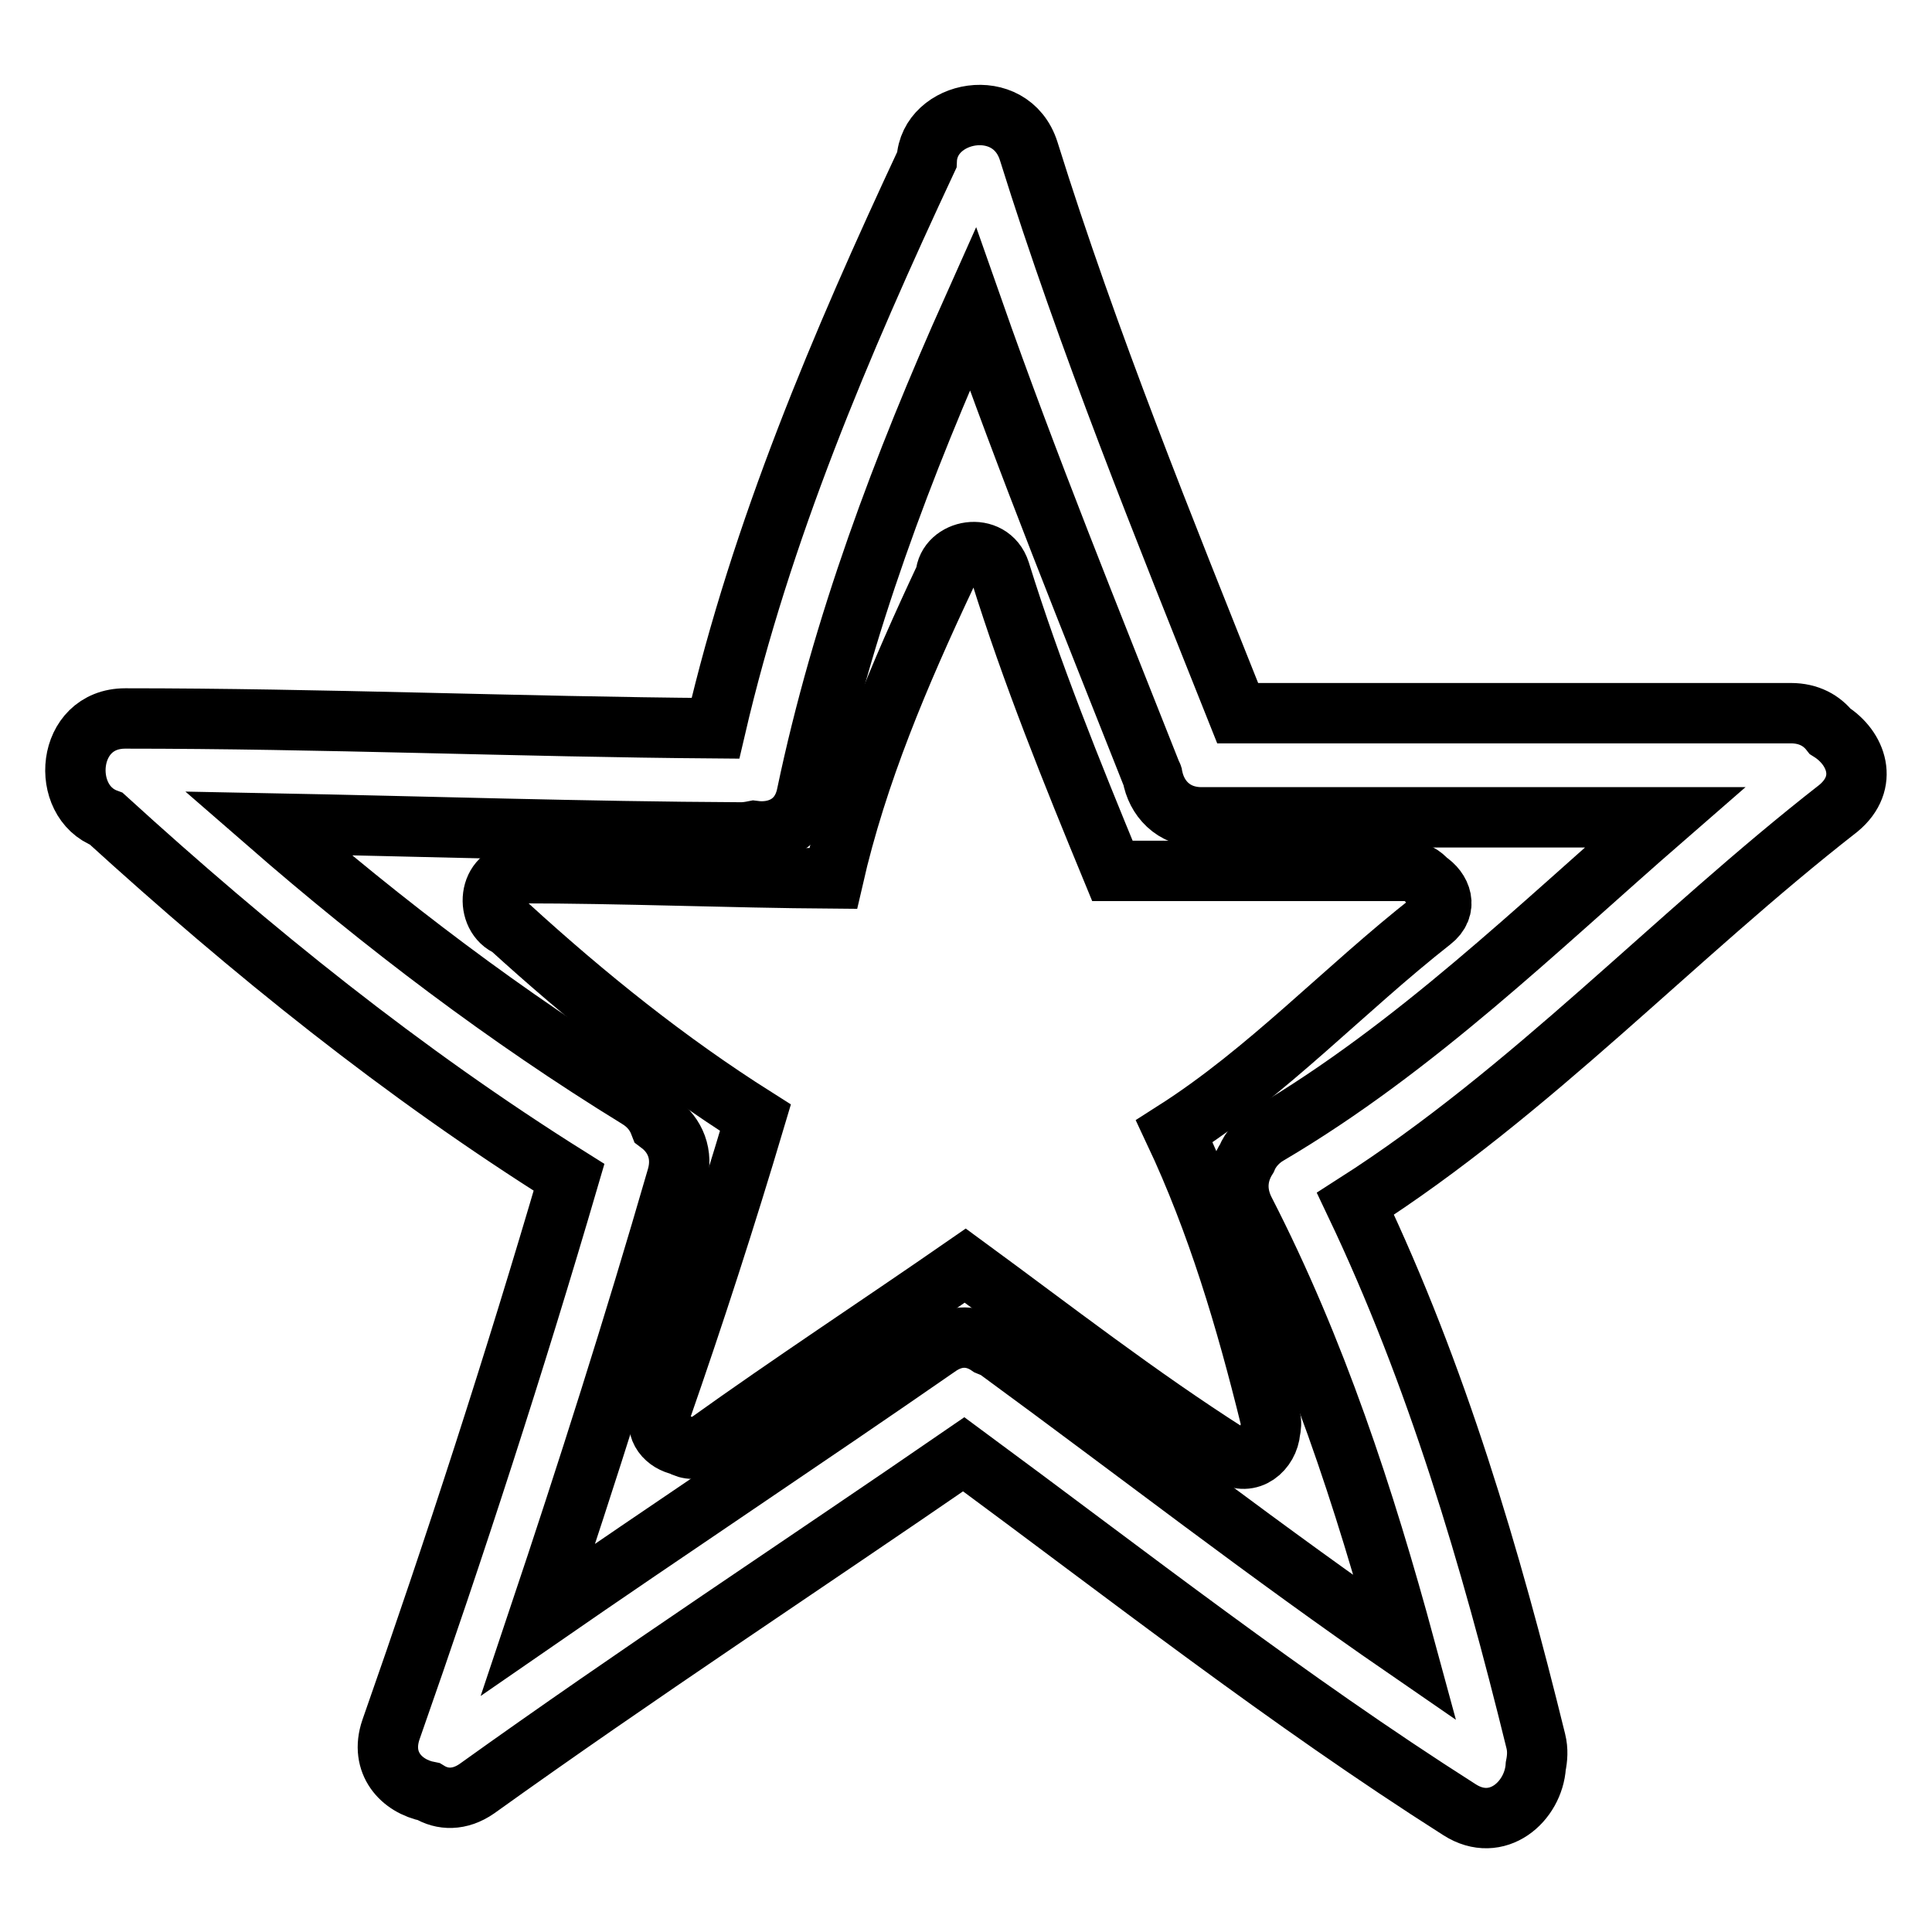 <?xml version="1.0" encoding="utf-8"?>
<!-- Svg Vector Icons : http://www.onlinewebfonts.com/icon -->
<!DOCTYPE svg PUBLIC "-//W3C//DTD SVG 1.1//EN" "http://www.w3.org/Graphics/SVG/1.1/DTD/svg11.dtd">
<svg version="1.1" xmlns="http://www.w3.org/2000/svg" xmlns:xlink="http://www.w3.org/1999/xlink" x="0px" y="0px" viewBox="0 0 256 256" enable-background="new 0 0 256 256" xml:space="preserve">
<g><g><g><g><path stroke-width="8" fill-opacity="0" stroke="#000000"  d="M242.5,96.9c-1.1-1.4-2.8-2.4-5.2-2.4h-73.3c-9.8-24.6-19.8-49.2-27.7-74.5c-2.4-7.5-13.2-5.4-13.5,1.2c-11.4,24.4-21.9,49.1-28,75.3c-26.1-0.2-52.1-1.3-78.2-1.3c-7.9,0-8.7,11-2.5,13.3C33.3,126,53.4,142.2,75.4,156c-7.2,24.6-15.1,49-23.6,73.2c-1.5,4.4,1.4,7.5,5,8.2c1.8,1.1,4.1,1.2,6.4-0.4c21.2-15.2,43-29.5,64.5-44.3c21.7,16,42.9,32.6,65.7,47.1c5,3.2,9.8-1.1,10.1-5.8c0.2-1,0.3-2.1,0-3.3c-6-24.4-13.1-48.5-23.9-71.2c23.3-14.9,42.2-35.4,64-52.4C247.7,103.7,246,99.1,242.5,96.9z M168.1,150.3c-1.4,0.8-2.4,2-2.9,3.2c-1.2,1.9-1.6,4.3-0.3,6.9c9.5,18.5,15.9,38.1,21.3,58c-18.3-12.6-35.8-26.2-53.7-39.3c-0.5-0.4-1-0.6-1.5-0.8c-1.9-1.3-4.3-1.6-6.8,0.2c-17.6,12.2-35.4,24-52.9,36.1c6.5-19.4,12.7-38.9,18.4-58.6c0.9-3.1-0.3-5.6-2.3-7.1c-0.5-1.3-1.4-2.5-2.9-3.4c-17.4-10.7-33.6-23-49-36.4c20.9,0.4,41.8,1.1,62.7,1.2c0.6,0,1.2-0.1,1.7-0.2c3,0.4,6.2-0.9,7-4.8c4.7-22.4,12.7-43.6,22-64.4c7.3,20.8,15.6,41.2,23.7,61.7c0,0.1,0.1,0.1,0.1,0.2c0.5,2.9,2.7,5.5,6.5,5.5h61.4C203.7,123,187.6,138.8,168.1,150.3z"/><path stroke-width="8" fill-opacity="0" stroke="#000000"  d="M132.5,75.7c-1.3-4-7-2.9-7.2,0.6c-6.1,13-11.7,26.1-14.9,40.1c-13.9-0.1-27.8-0.7-41.6-0.7c-4.2,0-4.6,5.8-1.3,7.1c10.2,9.3,20.9,17.9,32.6,25.3c-3.9,13.1-8.1,26.1-12.6,39c-0.8,2.4,0.8,4,2.7,4.4c1,0.6,2.2,0.7,3.4-0.2c11.3-8.1,22.9-15.7,34.3-23.6c11.6,8.5,22.9,17.3,35,25c2.7,1.7,5.2-0.6,5.4-3.1c0.1-0.5,0.2-1.1,0-1.8c-3.2-13-7-25.8-12.7-37.9c12.4-7.9,22.5-18.8,34.1-27.9c2.2-1.7,1.3-4.1-0.6-5.3c-0.6-0.7-1.5-1.3-2.7-1.3h-39C142,102.3,136.7,89.2,132.5,75.7z"/></g></g><g></g><g></g><g></g><g></g><g></g><g></g><g></g><g></g><g></g><g></g><g></g><g></g><g></g><g></g><g></g></g></g>
</svg>